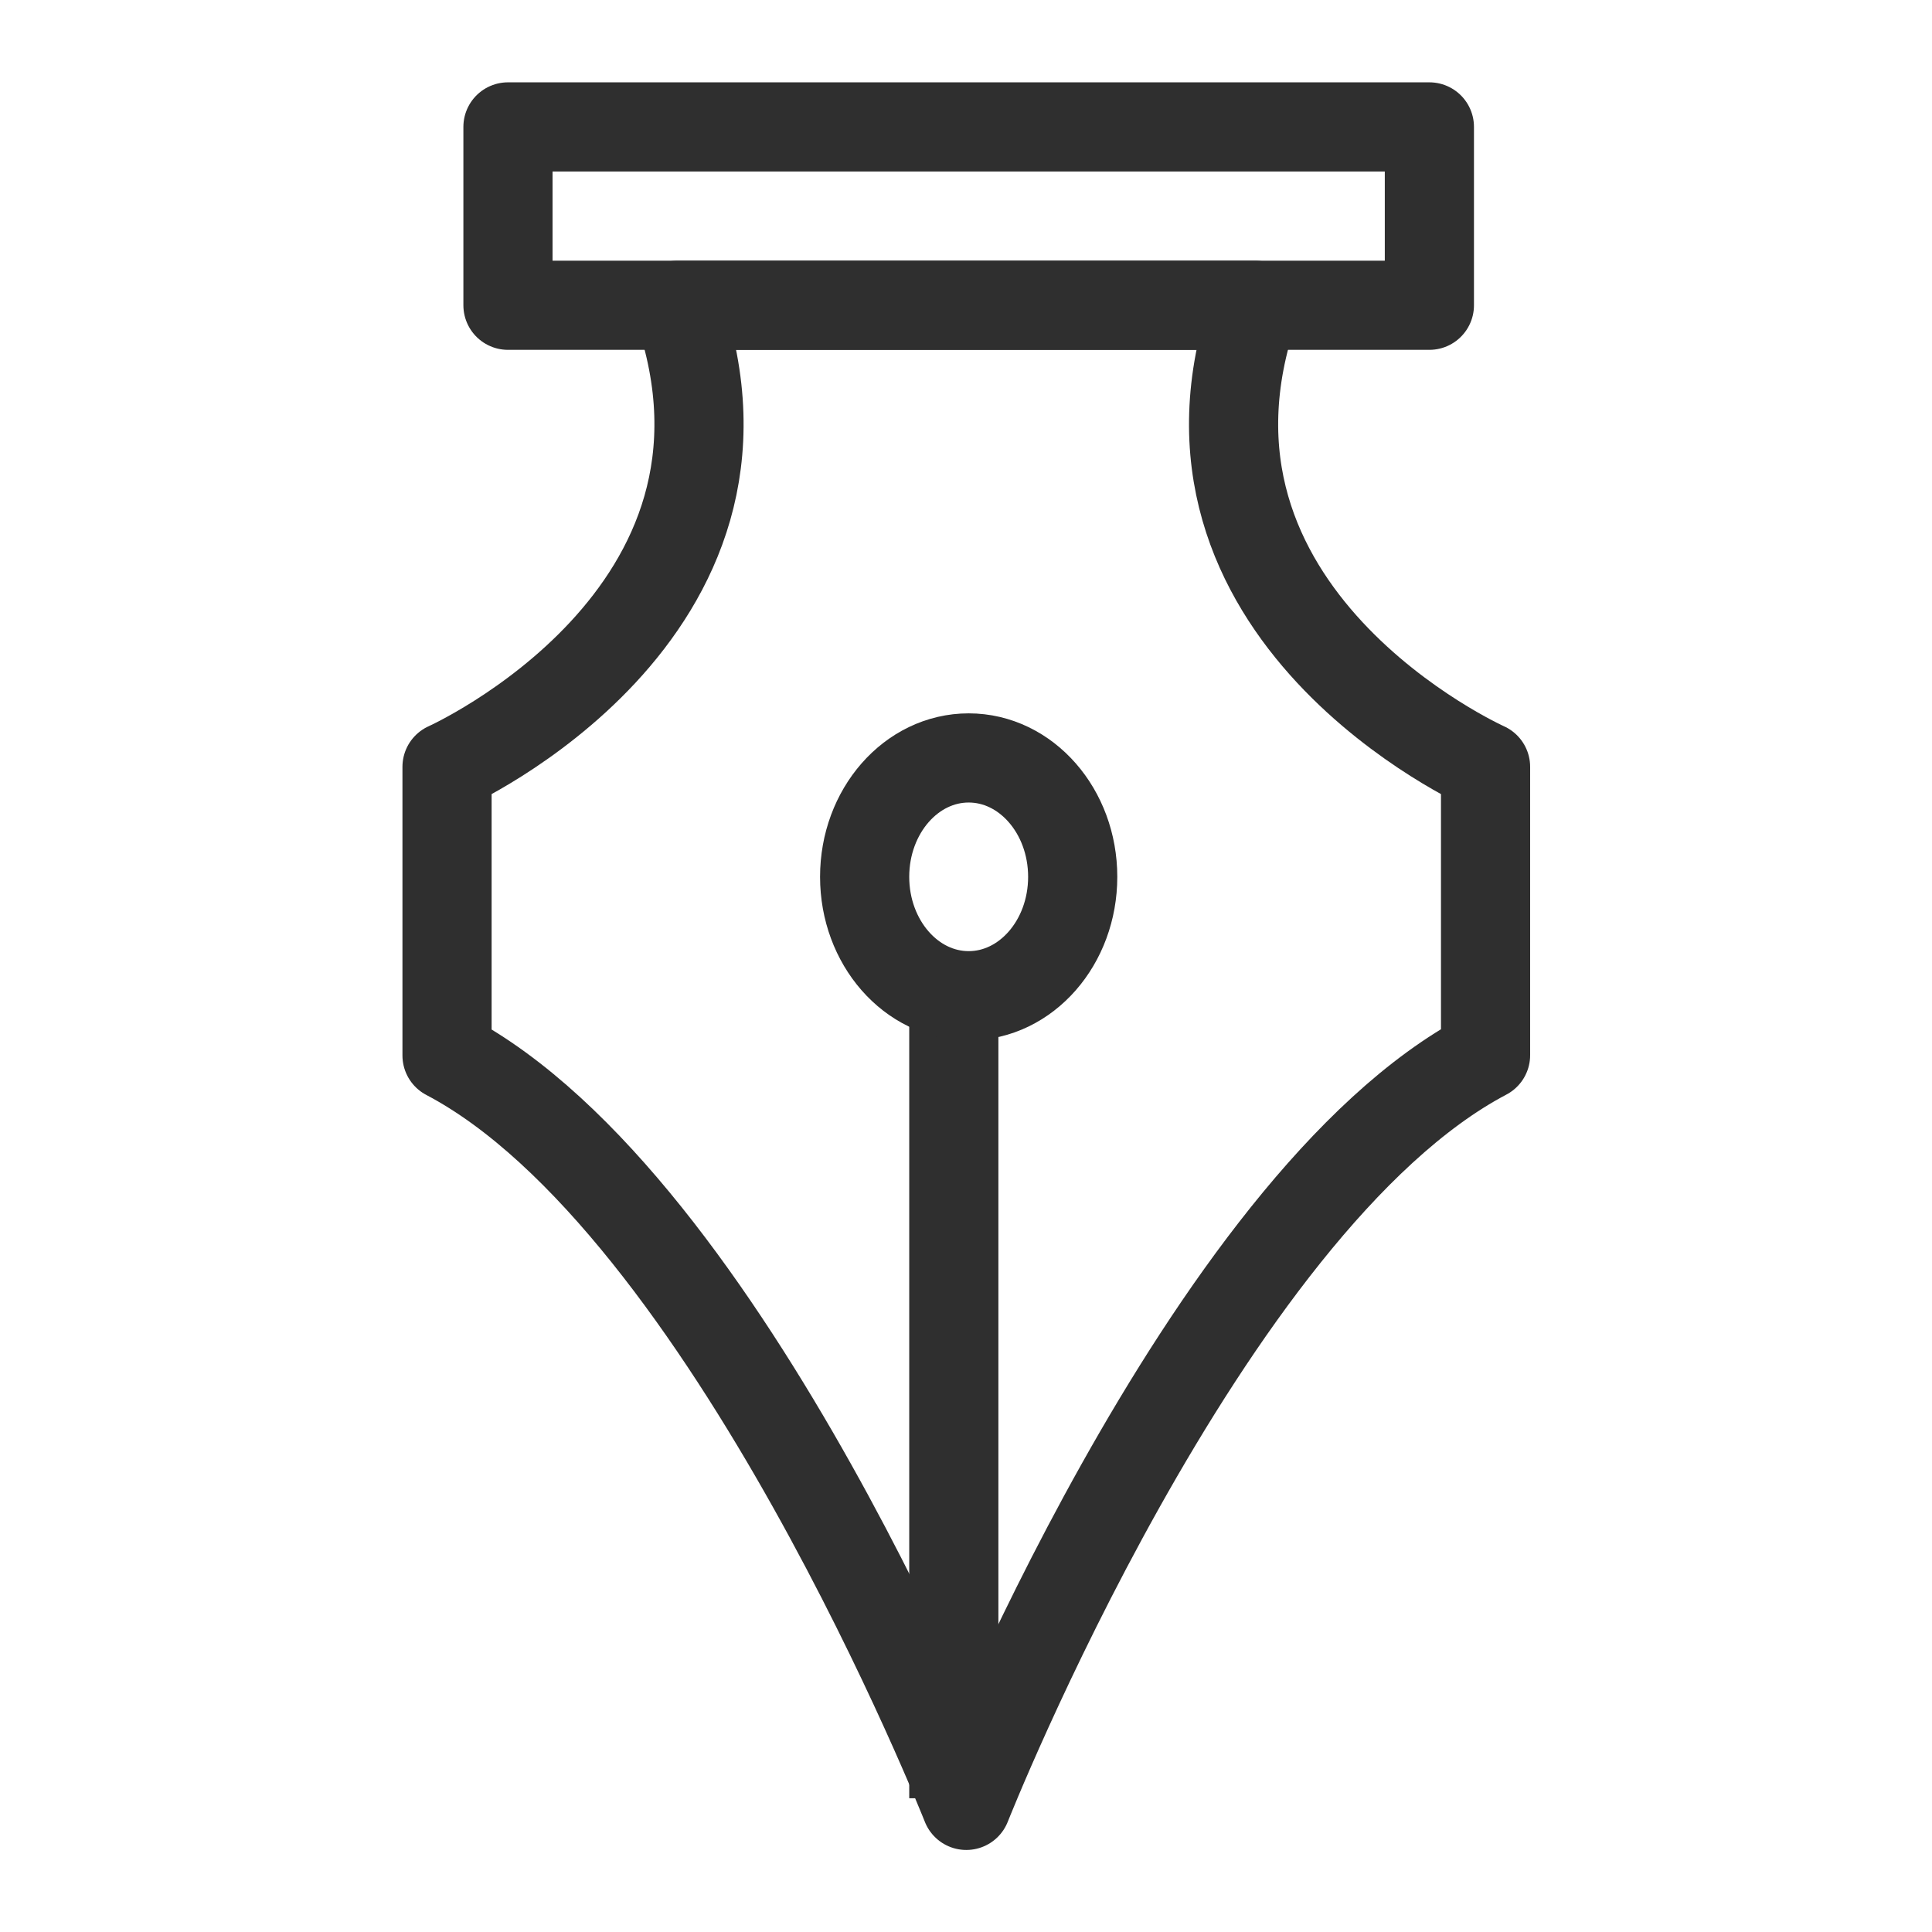 <svg xmlns="http://www.w3.org/2000/svg" id="ICONS" viewBox="0 0 65 65"><defs><style>      .cls-1 {        fill: none;        stroke: #2f2f2f;        stroke-linejoin: round;        stroke-width: 3px;      }    </style></defs><path id="Trac&#xE9;_18" data-name="Trac&#xE9; 18" class="cls-1" d="M42.21,10.27h-19.41c3.64,10.43-7.76,15.53-7.76,15.53v9.71c9.46,4.97,17.47,25.23,17.47,25.23,0,0,8.01-20.26,17.47-25.24v-9.7s-11.4-5.1-7.76-15.53Z"></path><line id="Ligne_1" data-name="Ligne 1" class="cls-1" x1="32.09" y1="60.5" x2="32.09" y2="33.5"></line><ellipse id="Ellipse_4" data-name="Ellipse 4" class="cls-1" cx="32.59" cy="29.5" rx="3.5" ry="4"></ellipse><rect id="Rectangle_17" data-name="Rectangle 17" class="cls-1" x="17.09" y="4.27" width="31" height="6"></rect></svg>